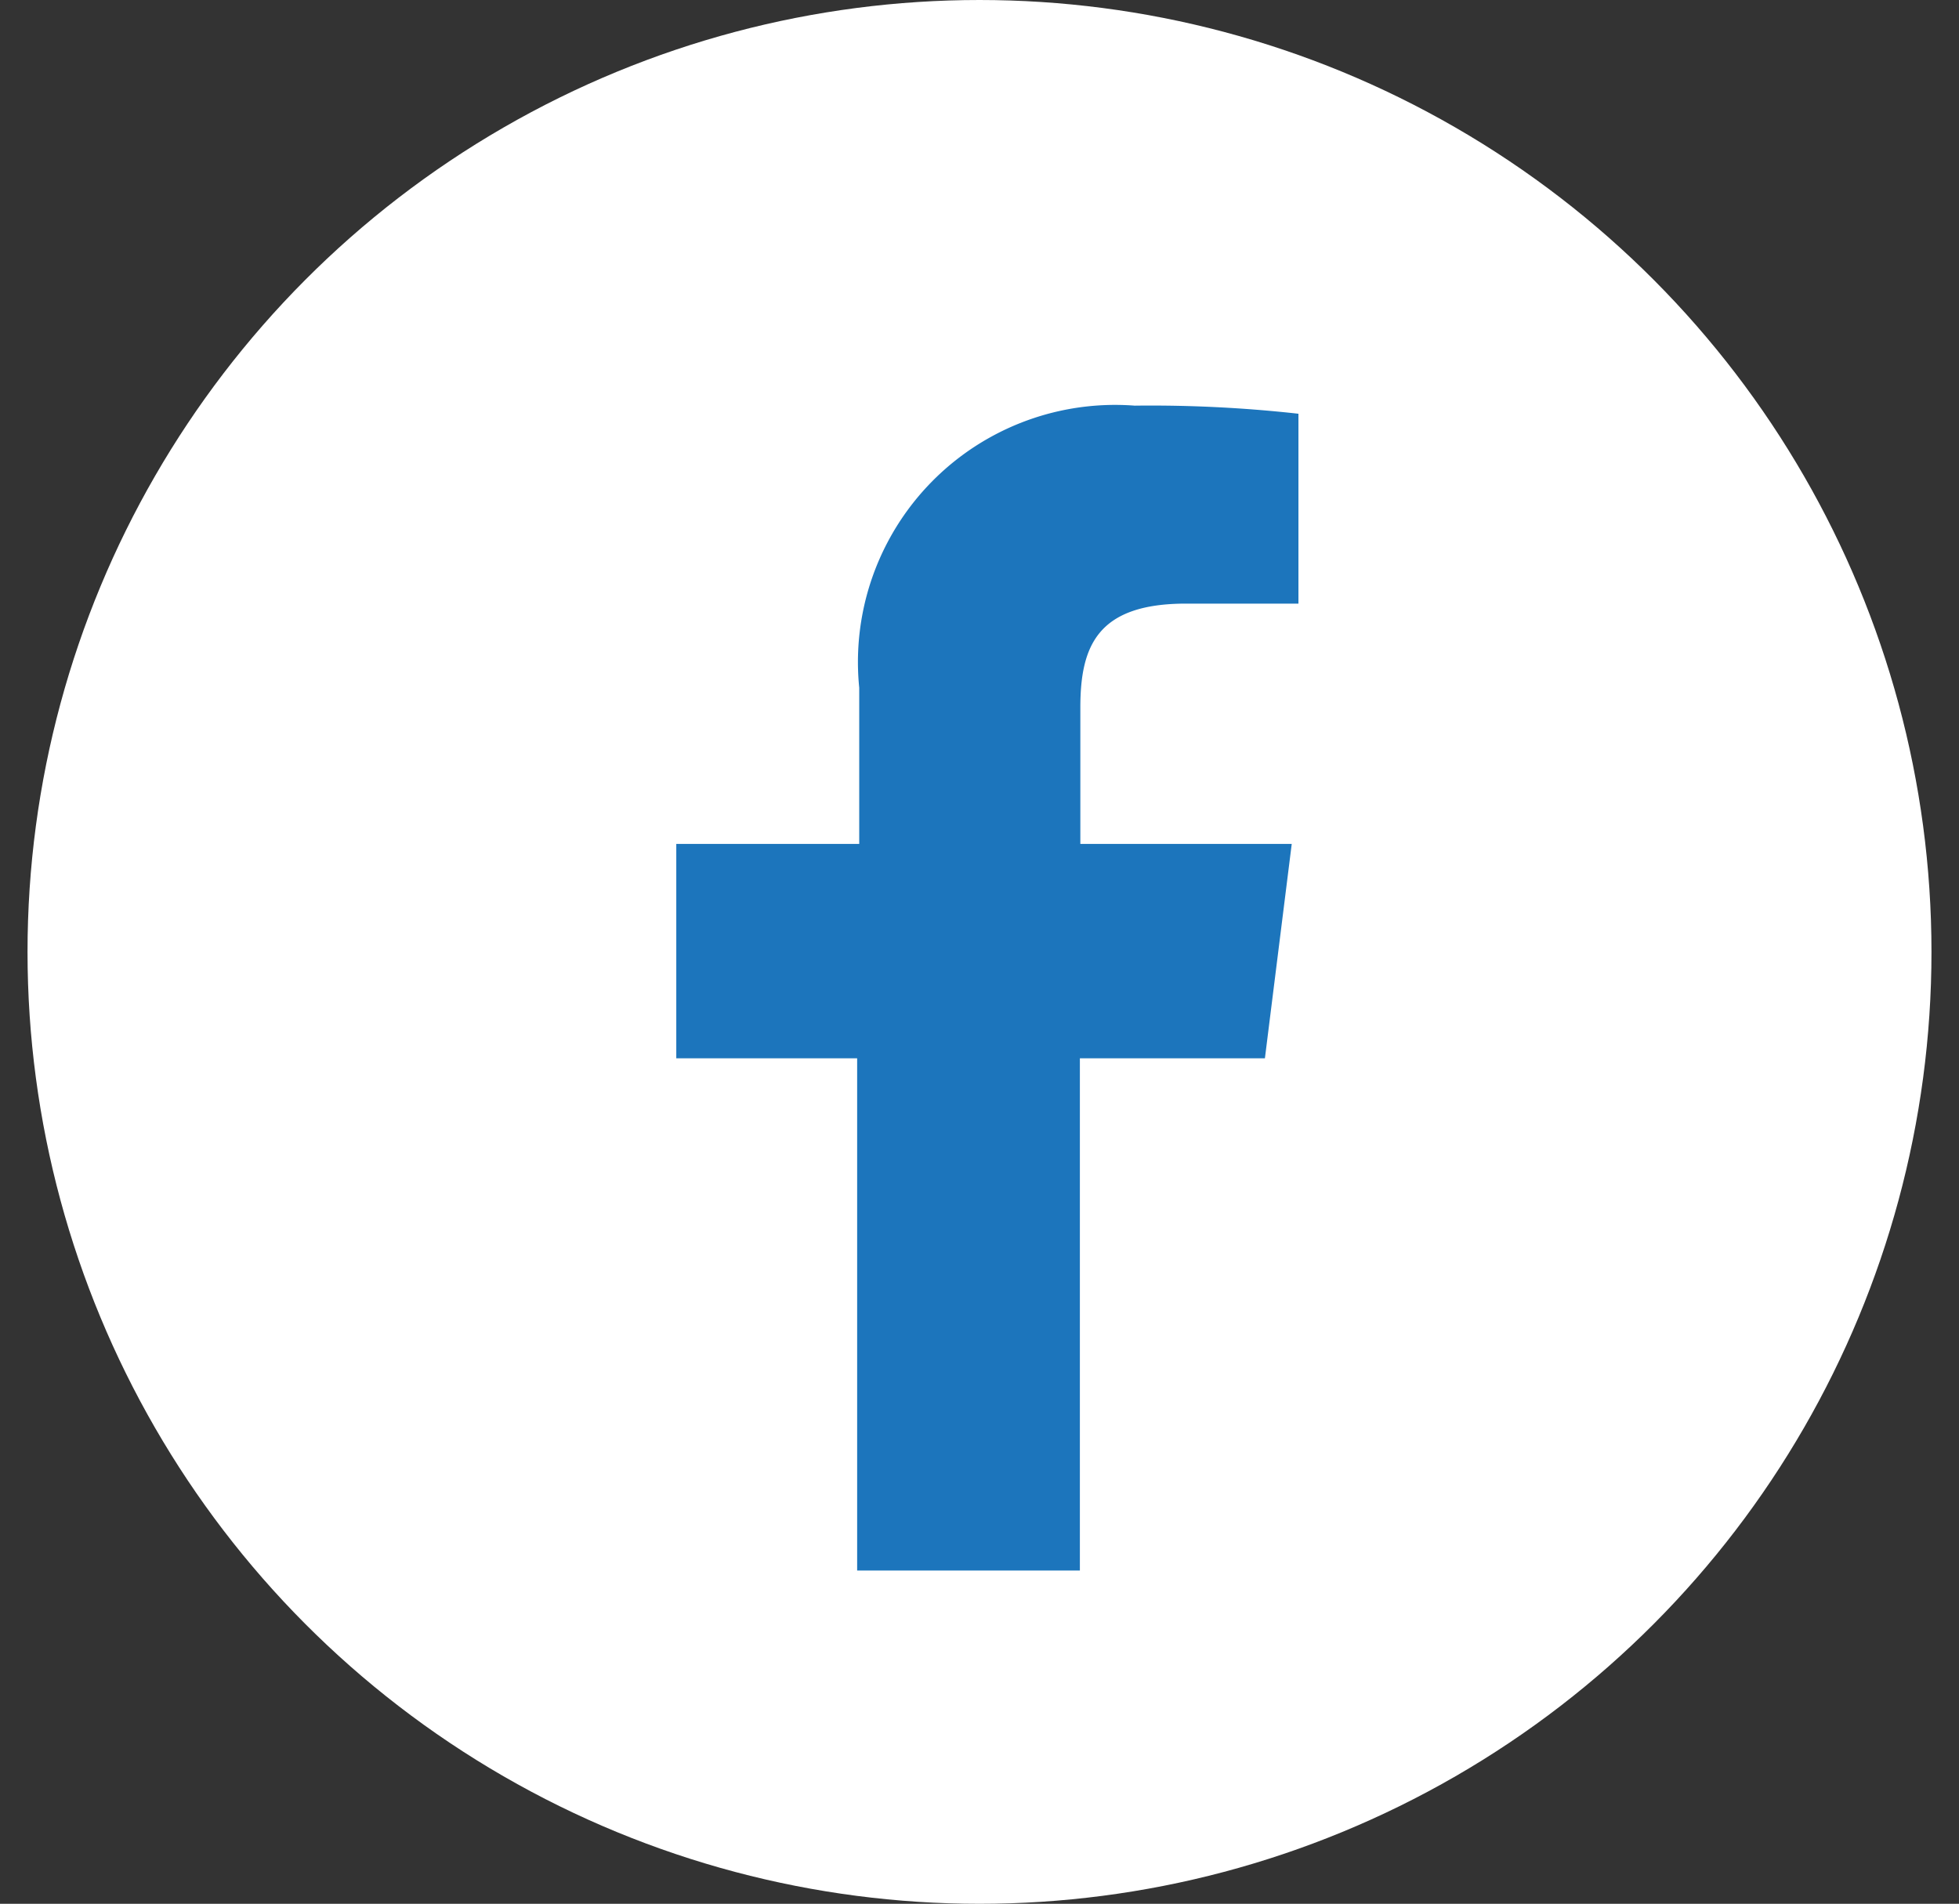 <svg id="Layer_1" data-name="Layer 1" xmlns="http://www.w3.org/2000/svg" viewBox="0 0 84.7 82.32"><rect x="0" y="0" width="84.7" height="82.32" fill="#333333" stroke="none"/><defs><style>.cls-1{fill:#fff;}.cls-2{fill:#1c75bc;}</style></defs><circle class="cls-1" cx="42.35" cy="41.16" r="41.16"/><path class="cls-2" d="M46.71,30.6v5.89h9.14l-1.16,9.27h-8V67.91H37.06V45.76H29.24V36.49h7.91V29.74a11.12,11.12,0,0,1,11.91-12.2,57.69,57.69,0,0,1,7.08.35V26.1H51.28C47.45,26.1,46.71,27.93,46.71,30.6Z"/></svg>
